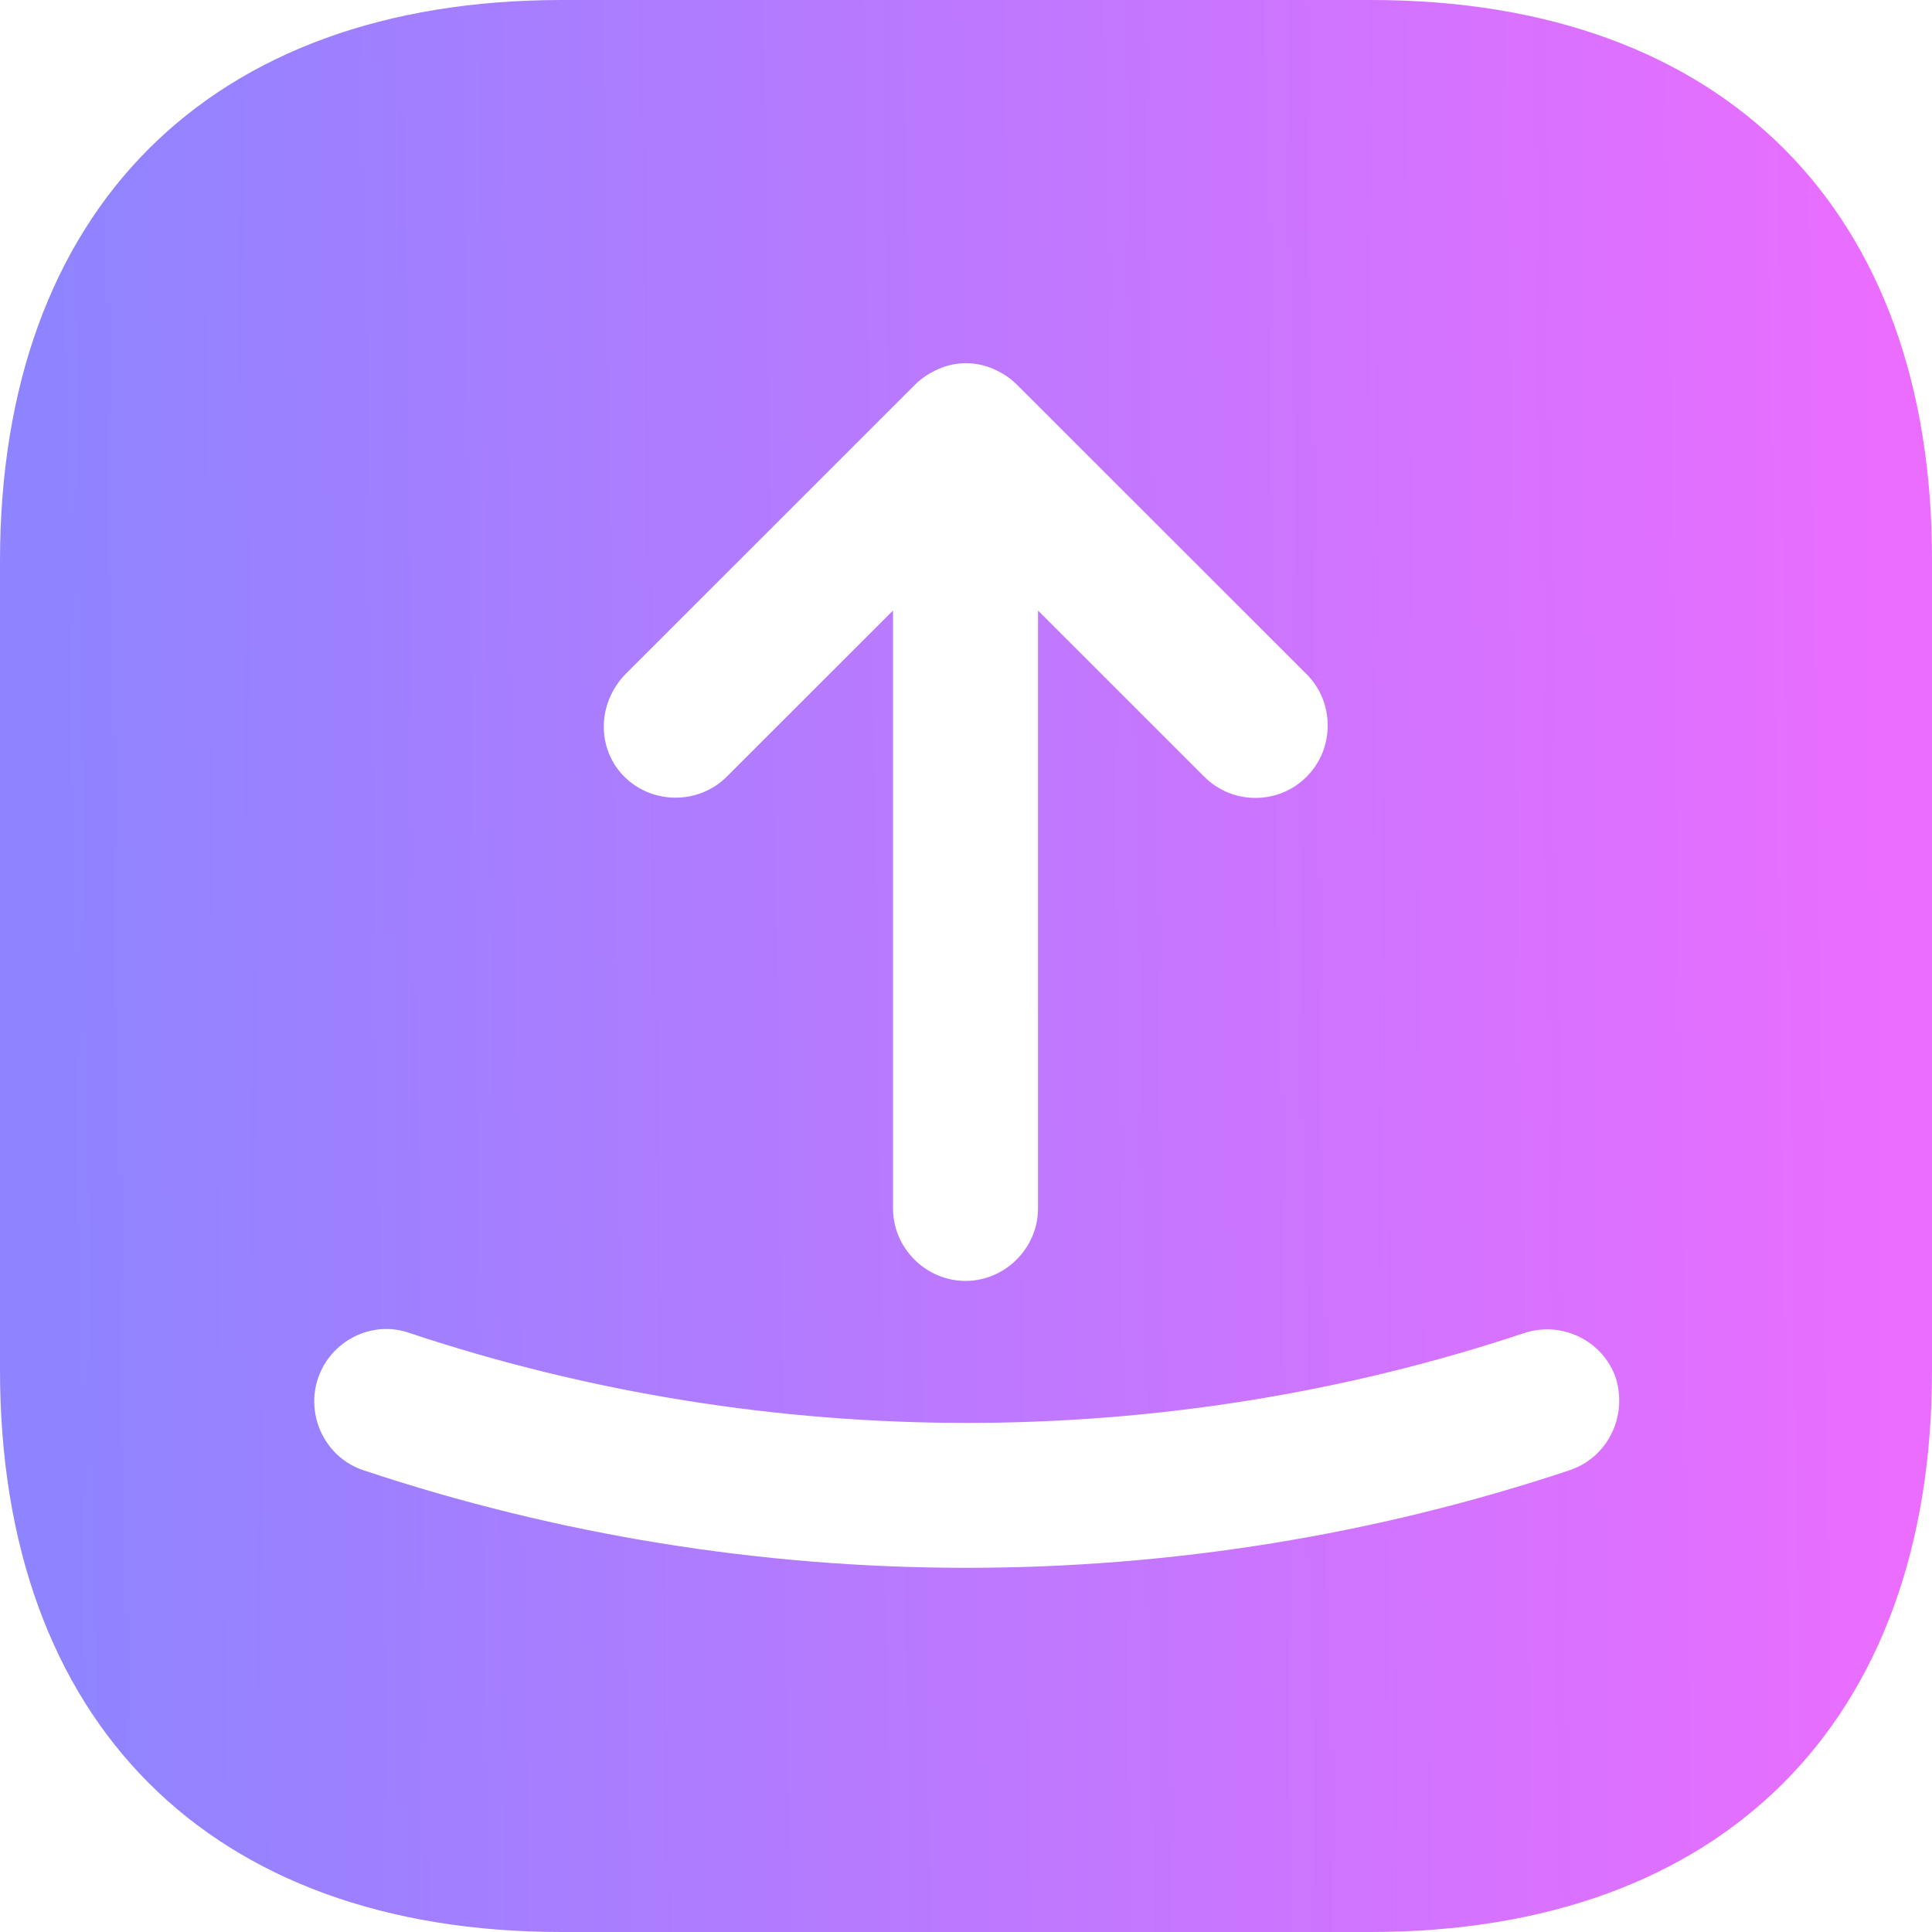 <svg width="40" height="40" viewBox="0 0 40 40" fill="none" xmlns="http://www.w3.org/2000/svg">
<g clip-path="url(#clip0_4344_10688)">
<path d="M28.394 0H11.626C4.342 0 0 4.34 0 11.62V28.36C0 35.66 4.342 40 11.626 40H28.374C35.658 40 40 35.66 40 28.38V11.62C40.02 4.34 35.678 0 28.394 0ZM12.947 13.96L18.949 7.96C19.09 7.82 19.25 7.72 19.43 7.64C19.79 7.48 20.21 7.48 20.57 7.64C20.75 7.72 20.91 7.82 21.05 7.96L27.053 13.96C27.634 14.54 27.634 15.5 27.053 16.08C26.753 16.38 26.373 16.52 25.993 16.52C25.613 16.52 25.233 16.38 24.932 16.08L21.491 12.64V25.02C21.491 25.84 20.81 26.52 19.99 26.52C19.17 26.52 18.489 25.84 18.489 25.02V12.64L15.047 16.08C14.467 16.66 13.507 16.66 12.926 16.08C12.346 15.5 12.366 14.56 12.947 13.96ZM32.496 30.44C28.474 31.78 24.252 32.46 20.01 32.46C15.768 32.46 11.546 31.78 7.524 30.44C6.743 30.18 6.323 29.32 6.583 28.54C6.843 27.76 7.704 27.32 8.484 27.6C15.928 30.08 24.112 30.08 31.556 27.6C32.336 27.34 33.197 27.76 33.457 28.54C33.697 29.34 33.277 30.18 32.496 30.44Z" fill="url(#paint0_linear_4344_10688)"/>
</g>
<defs>
<linearGradient id="paint0_linear_4344_10688" x1="0.911" y1="19.535" x2="39.542" y2="18.987" gradientUnits="userSpaceOnUse">
<stop stop-color="#8E84FF"/>
<stop offset="1" stop-color="#EB6DFF"/>
</linearGradient>
<clipPath id="clip0_4344_10688">
<rect width="40" height="40" fill="white"/>
</clipPath>
</defs>
</svg>
